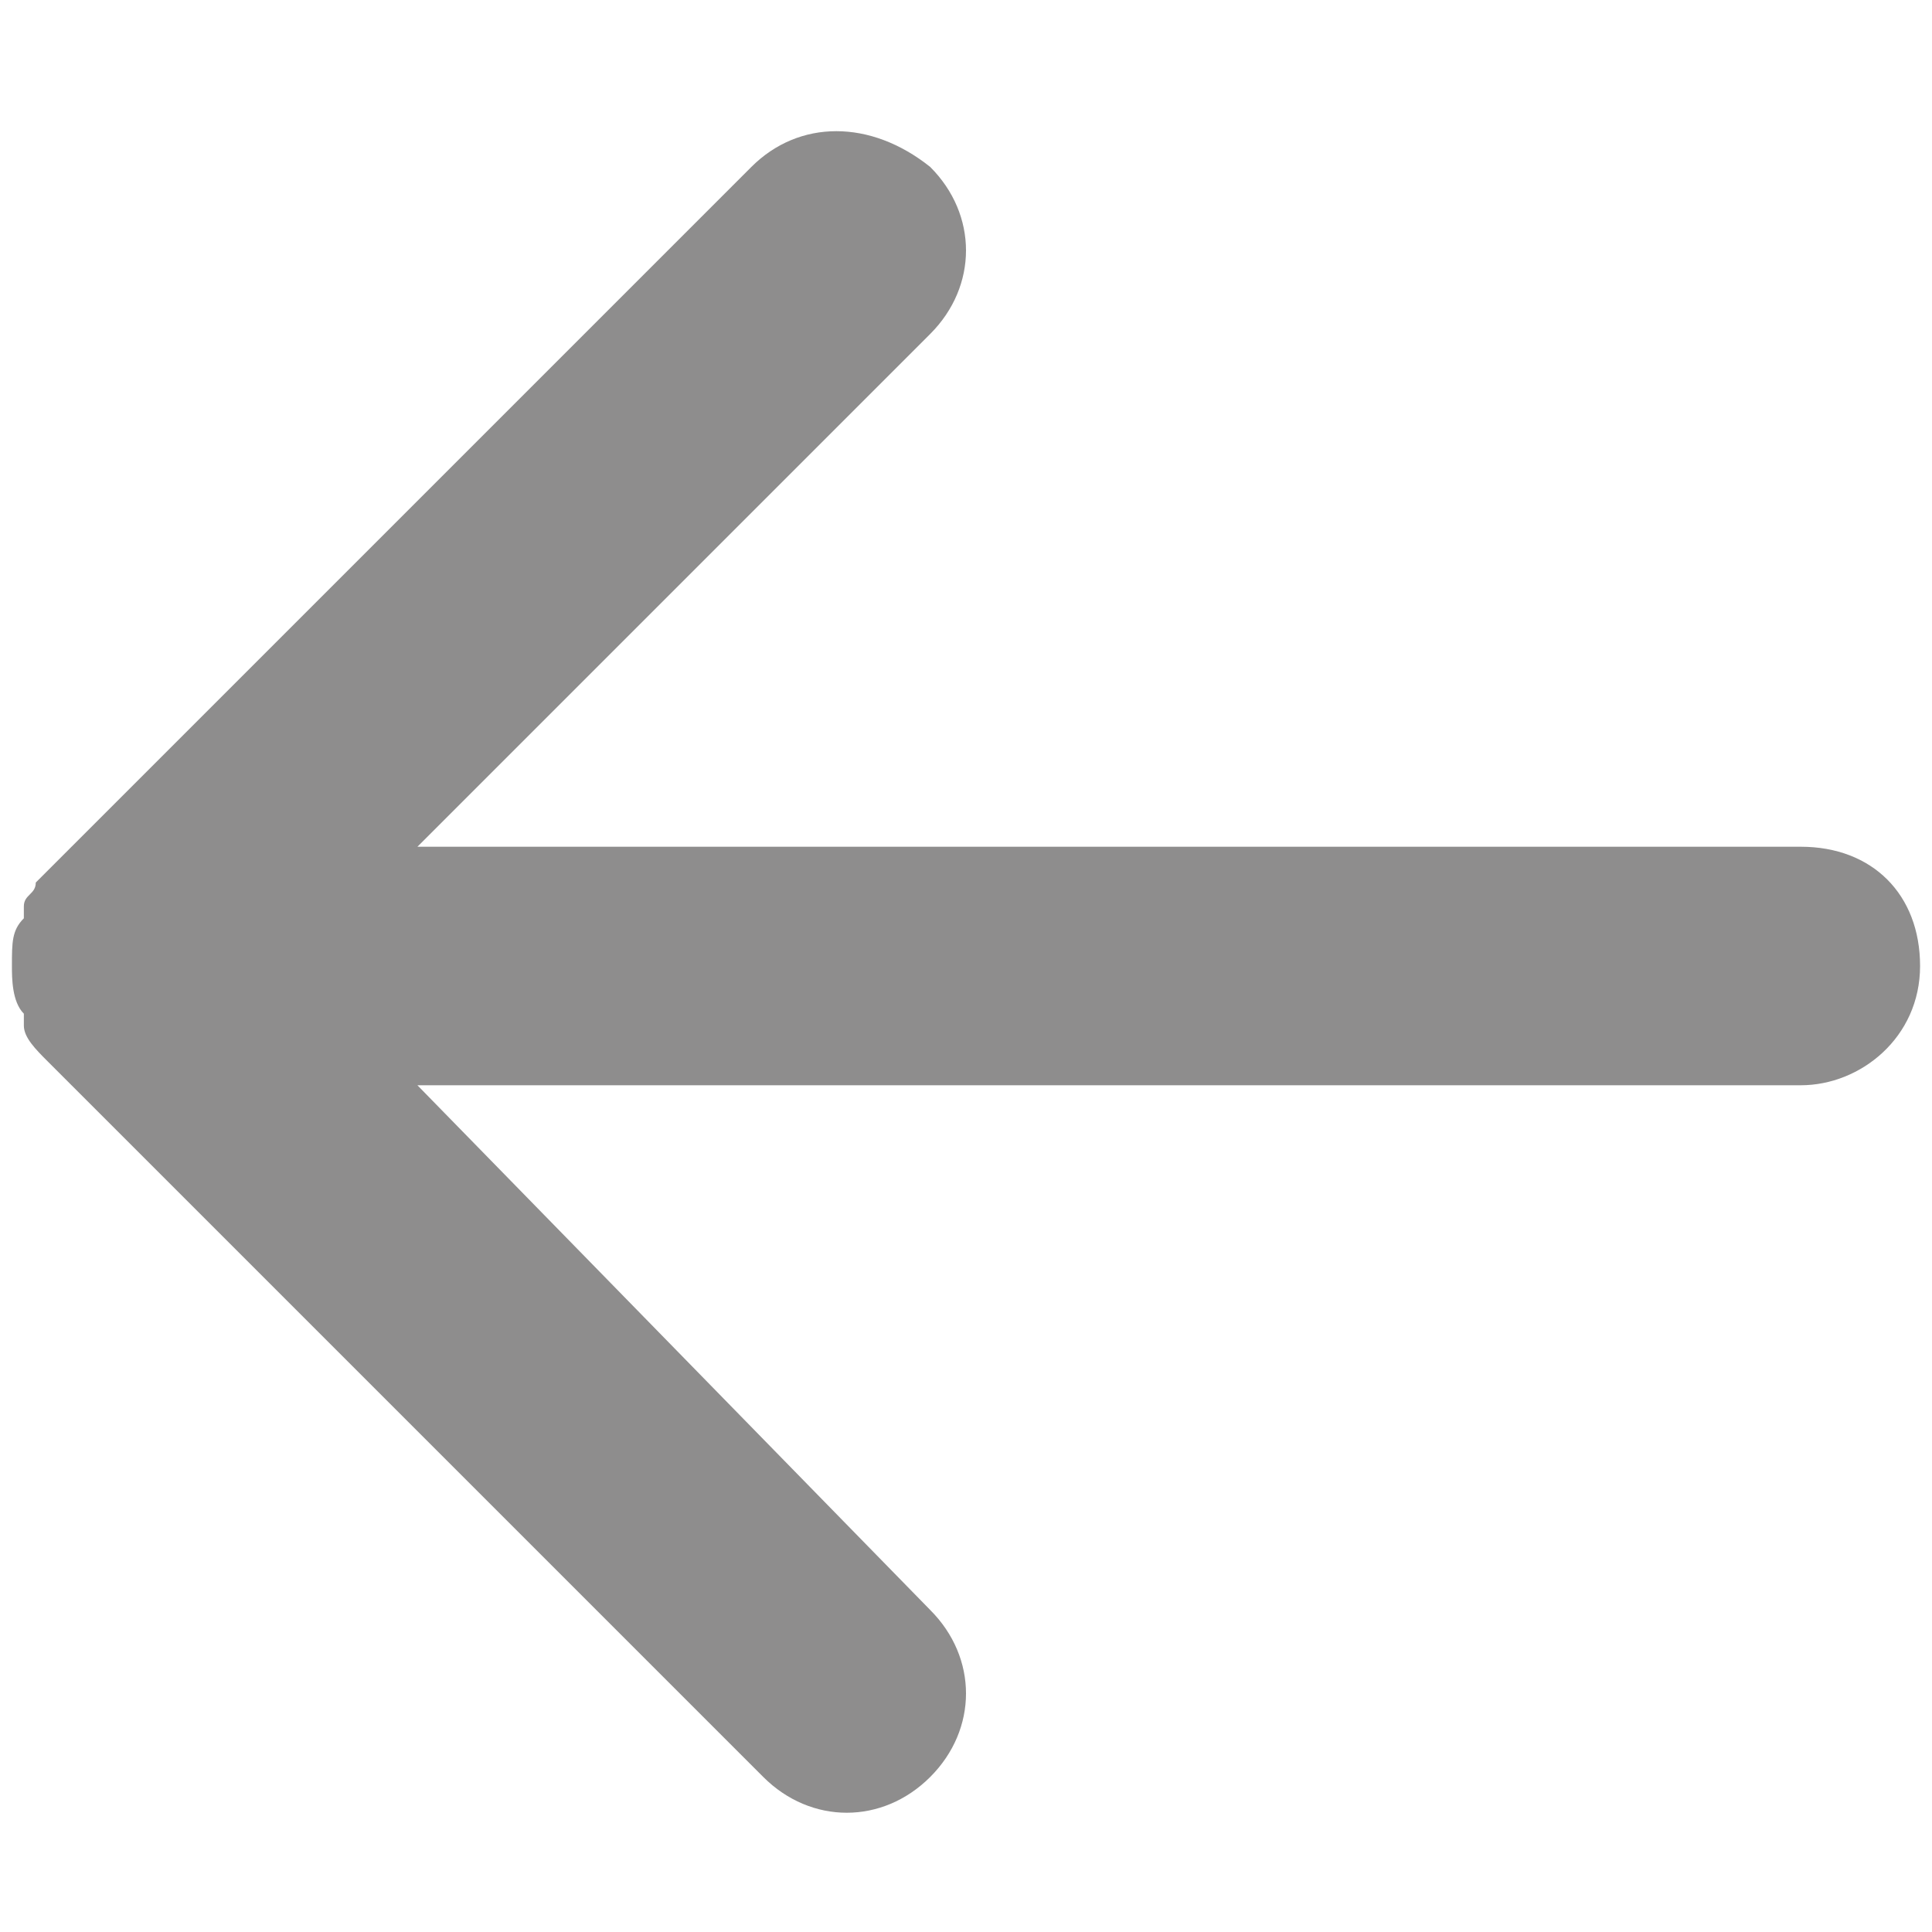 <?xml version="1.0" encoding="utf-8"?>
<!-- Generator: Adobe Illustrator 21.0.0, SVG Export Plug-In . SVG Version: 6.00 Build 0)  -->
<svg version="1.1" id="Capa_1" xmlns="http://www.w3.org/2000/svg" xmlns:xlink="http://www.w3.org/1999/xlink" x="0px" y="0px"
	 viewBox="0 0 16.2 16.2" style="enable-background:new 0 0 16.2 16.2;" xml:space="preserve">
<style type="text/css">
	.st0{fill:#8E8D8D;}
</style>
<path class="st0" d="M0.1,8.1C0.1,8.1,0.1,8.1,0.1,8.1C0.1,8.1,0.1,8.1,0.1,8.1c0,0.1,0,0.3,0.1,0.4c0,0,0,0,0,0.1
	c0,0.1,0.1,0.2,0.2,0.3c0,0,0,0,0,0l6,6c0.4,0.4,1,0.4,1.4,0c0.4-0.4,0.4-1,0-1.4L3.5,9.1h11.6c0.5,0,1-0.4,1-1s-0.4-1-1-1H3.5
	l4.3-4.3c0.4-0.4,0.4-1,0-1.4C7.3,1,6.7,1,6.3,1.4l-6,6c0,0,0,0,0,0C0.3,7.5,0.2,7.5,0.2,7.6c0,0,0,0,0,0.1C0.1,7.8,0.1,7.9,0.1,8.1
	z"/>
</svg>
